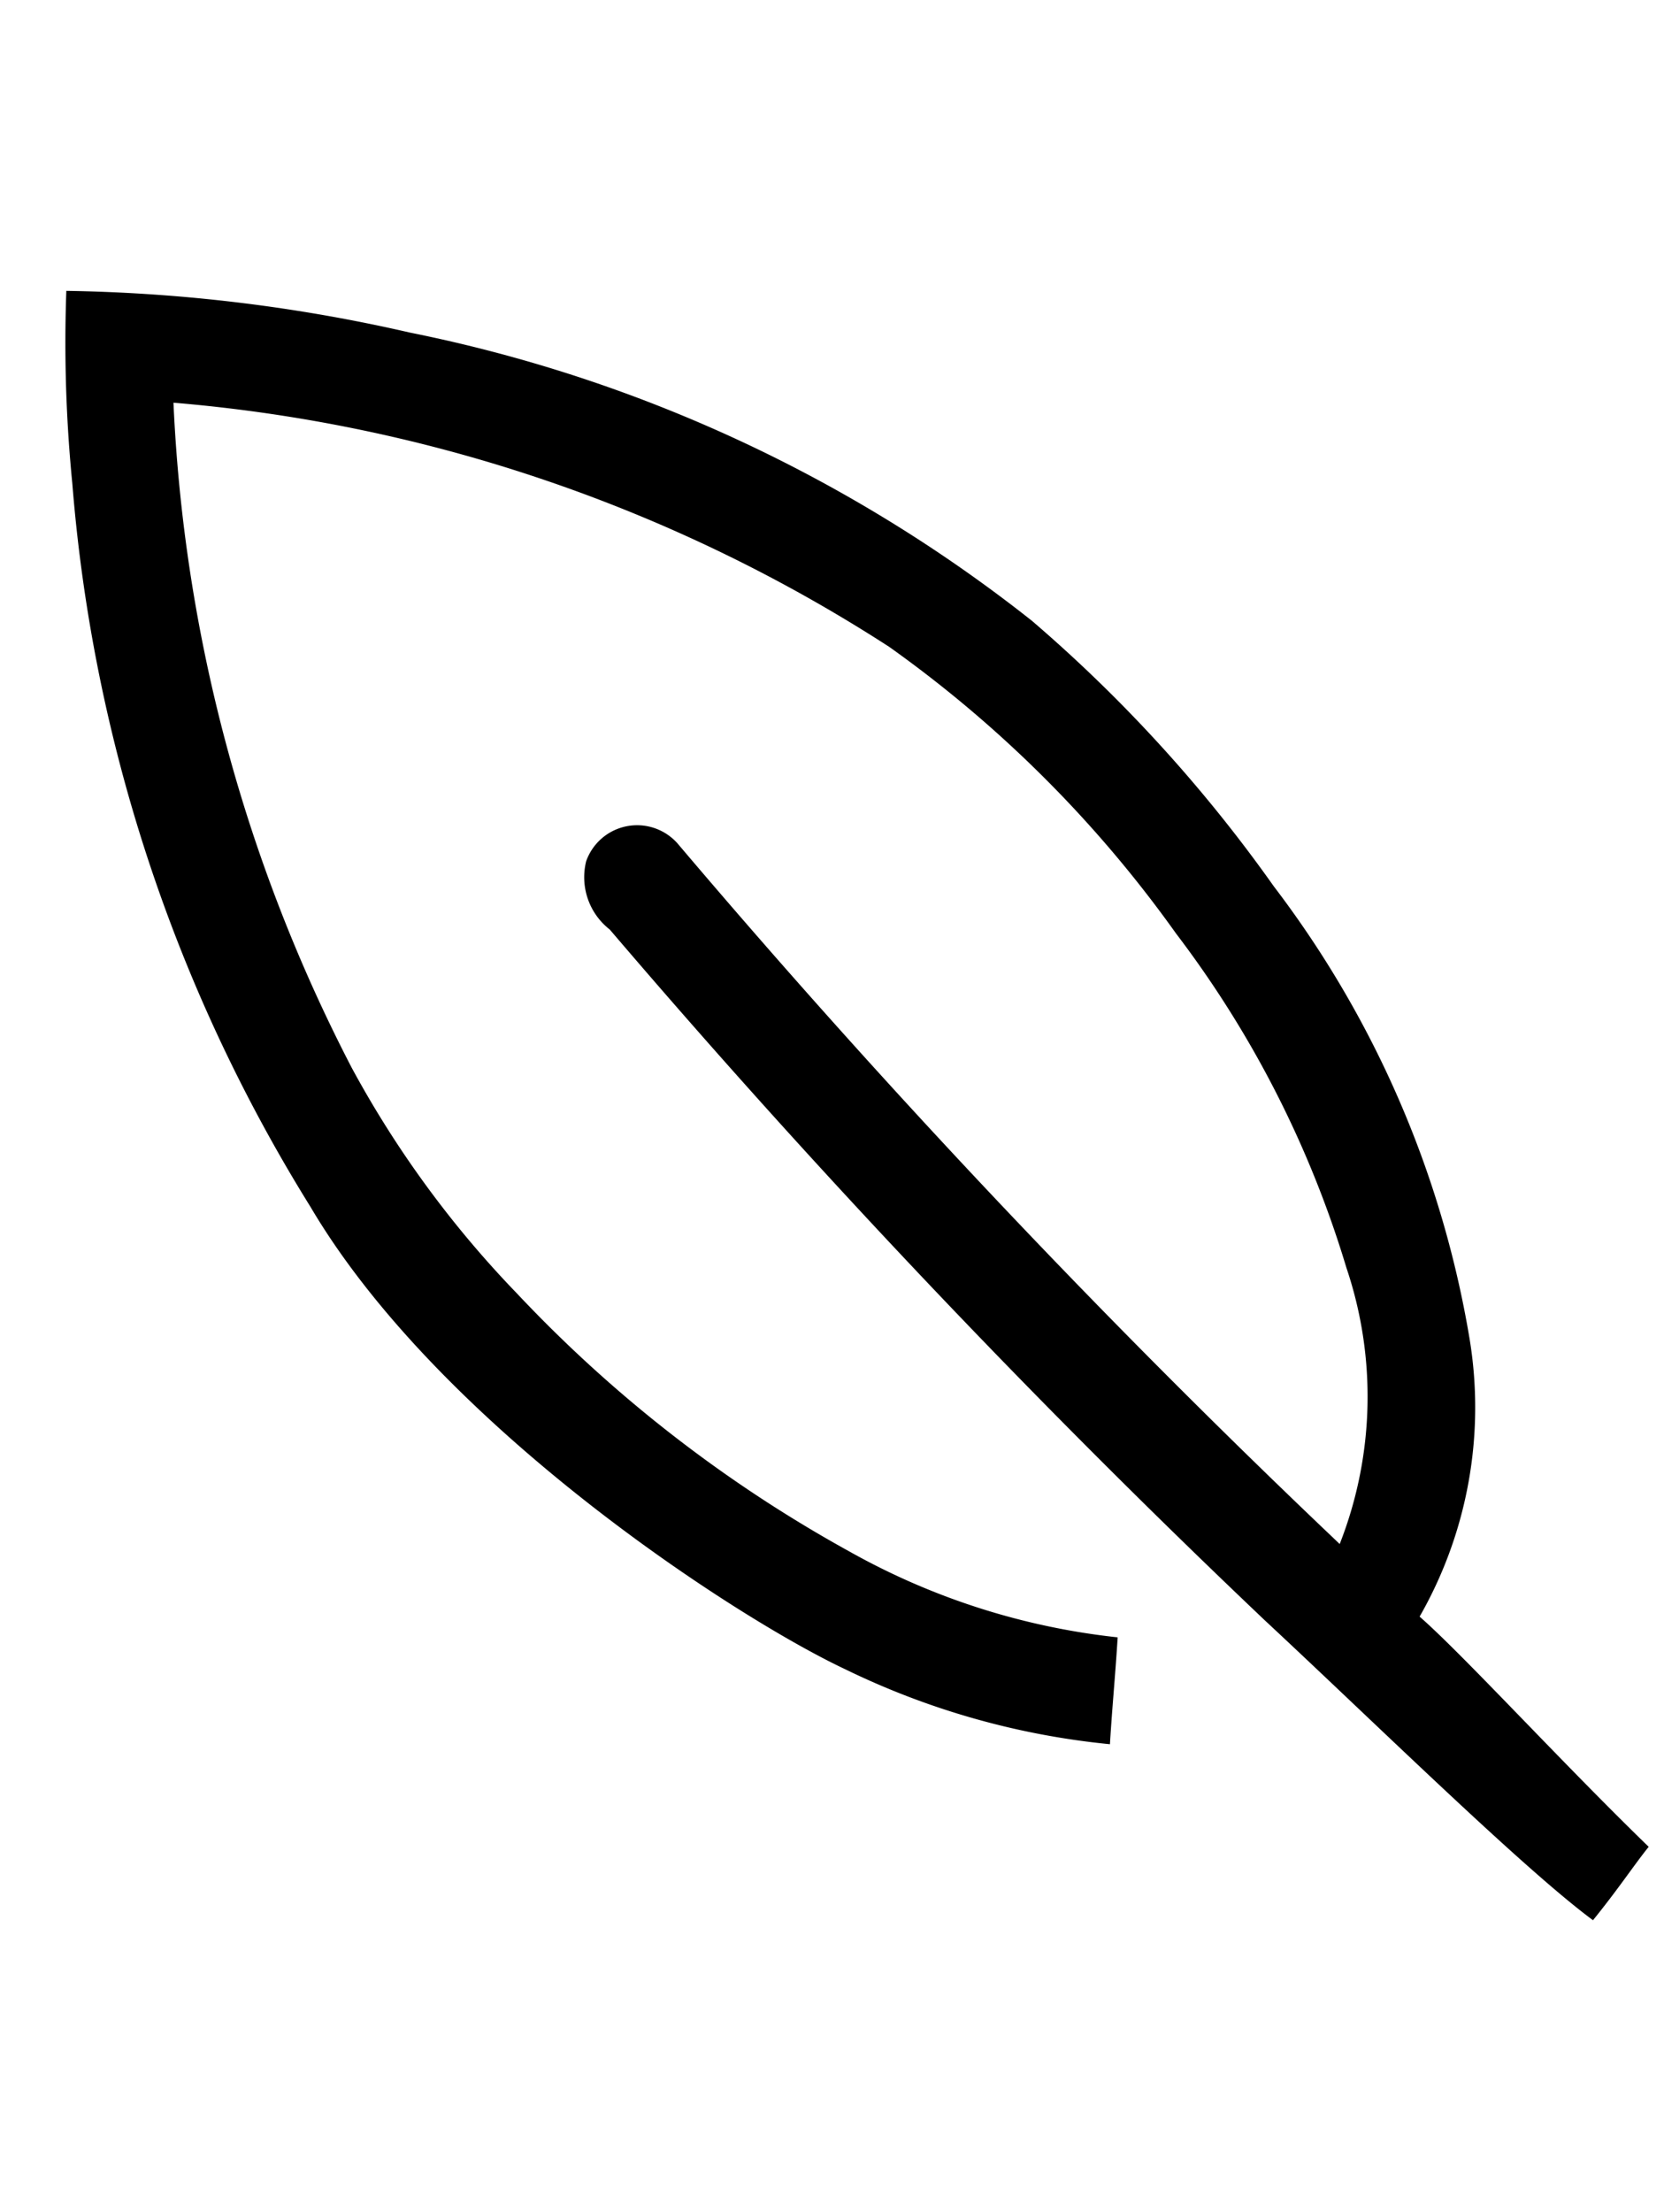 <svg xmlns="http://www.w3.org/2000/svg" width="25.97" height="34.504" viewBox="0 0 25.97 34.504">
  <path id="Feuille" d="M79.87,1.05A25.135,25.135,0,0,1,91.735.381a22.321,22.321,0,0,1,2.927.688,25.666,25.666,0,0,1-2.016,5.008,22.921,22.921,0,0,1-6.857,8.213,22.793,22.793,0,0,1-4.98,2.574,15.975,15.975,0,0,1-7.591,1.124,6.57,6.57,0,0,1-4-1.877c-.745.5-2.733,1.531-4.394,2.523-.213-.292-.5-.612-.881-1.136,1.066-.849,3.891-2.511,5.833-3.728A141.914,141.914,0,0,1,82.843,6.68,1.034,1.034,0,0,1,83.967,6.6a.843.843,0,0,1-.1,1.449A138.642,138.642,0,0,0,70.635,15.2a6.284,6.284,0,0,0,4.134,1.217A16.4,16.4,0,0,0,80.493,15.2a19.017,19.017,0,0,0,5.482-3.168,24.281,24.281,0,0,0,6.569-9.8,24.927,24.927,0,0,0-10.74,0,16.078,16.078,0,0,0-4.069,1.579,21.109,21.109,0,0,0-5.221,3.958,10.953,10.953,0,0,0-2.388,3.707c-.53-.177-1.05-.372-1.579-.548a12.121,12.121,0,0,1,2.2-3.688C71.964,5.8,76.052,2.113,79.87,1.05Z" transform="matrix(-0.259, -0.966, 0.966, -0.259, 24.52, 96.258)"/>
</svg>
